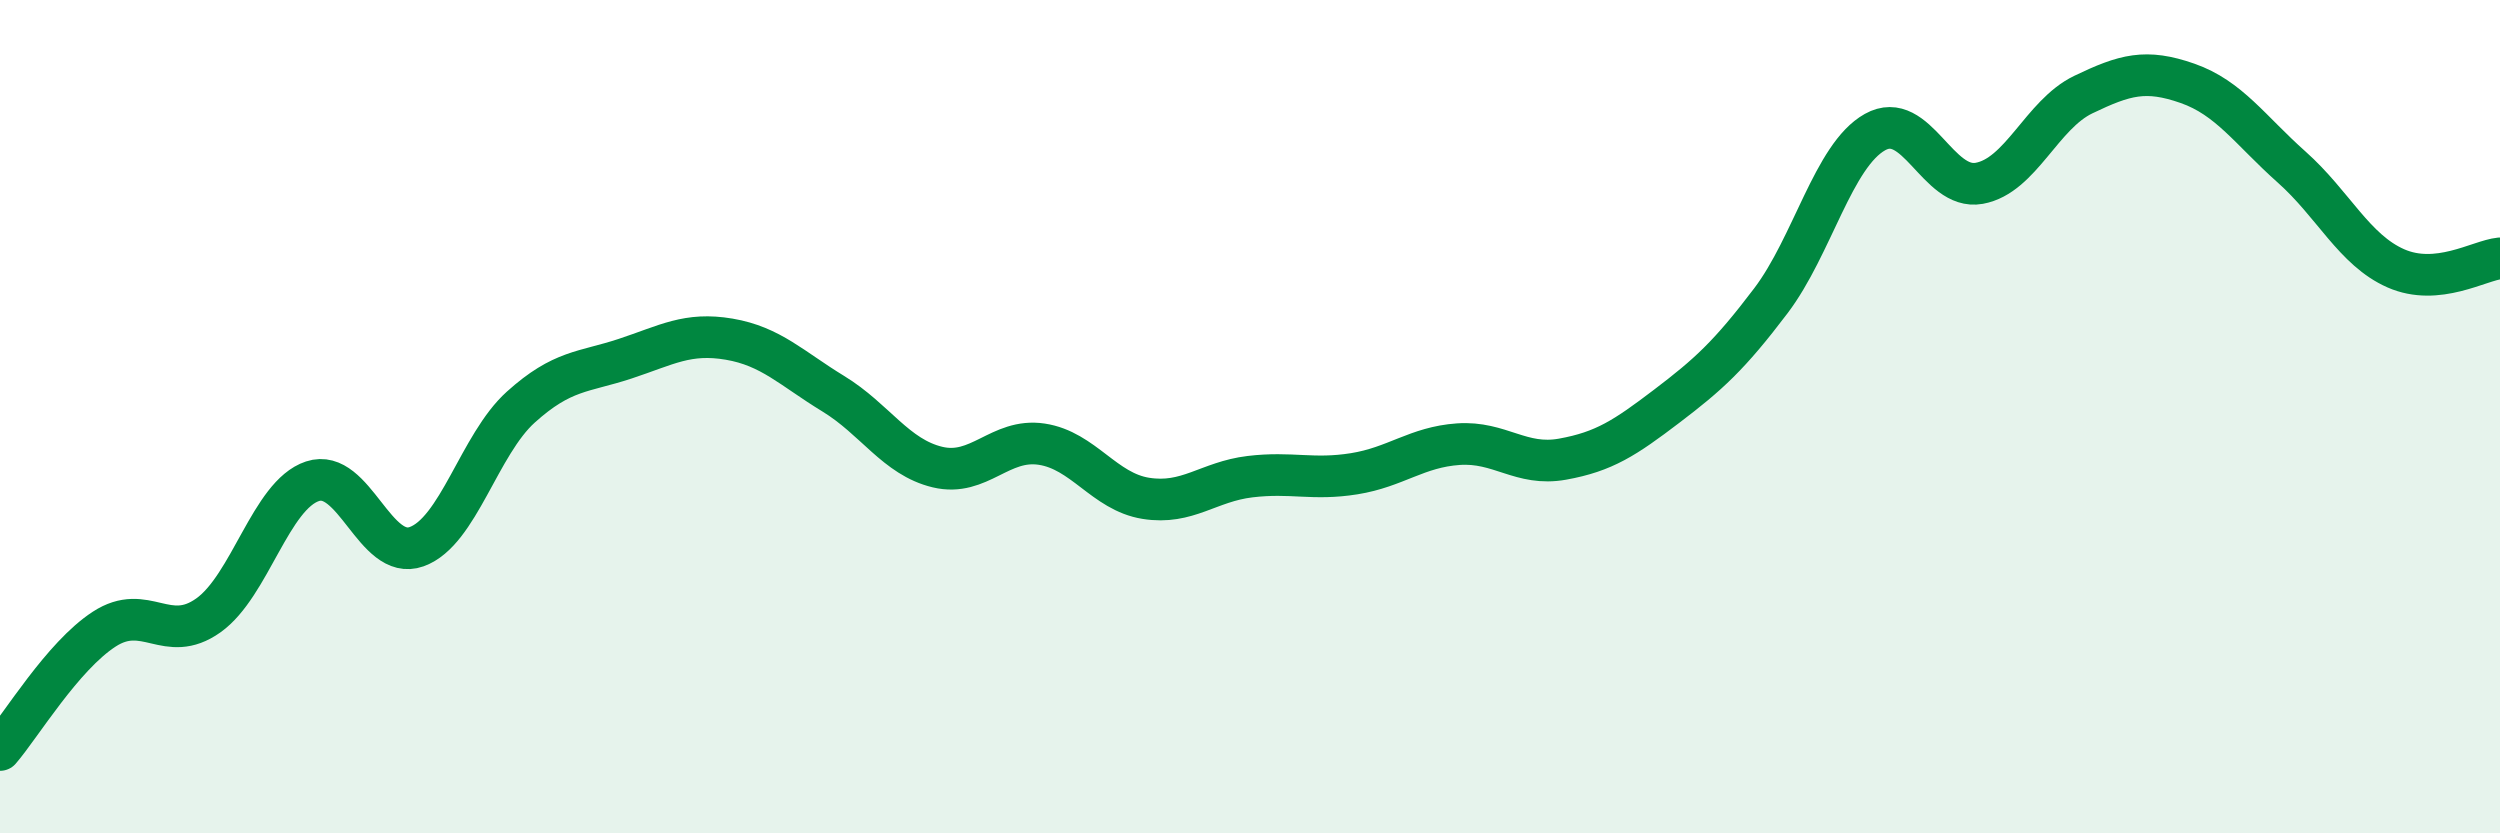 
    <svg width="60" height="20" viewBox="0 0 60 20" xmlns="http://www.w3.org/2000/svg">
      <path
        d="M 0,18 C 0.5,17.42 1.5,15.75 2.5,15.1 C 3.5,14.45 4,15.48 5,14.77 C 6,14.06 6.5,11.88 7.5,11.55 C 8.5,11.22 9,13.48 10,13.12 C 11,12.76 11.5,10.67 12.5,9.77 C 13.5,8.87 14,8.94 15,8.61 C 16,8.28 16.5,7.97 17.5,8.14 C 18.5,8.31 19,8.84 20,9.45 C 21,10.06 21.5,10.97 22.5,11.21 C 23.5,11.45 24,10.51 25,10.66 C 26,10.81 26.5,11.8 27.5,11.96 C 28.5,12.12 29,11.56 30,11.44 C 31,11.32 31.5,11.53 32.5,11.37 C 33.5,11.21 34,10.73 35,10.66 C 36,10.59 36.5,11.2 37.5,11.02 C 38.5,10.84 39,10.51 40,9.75 C 41,8.99 41.5,8.54 42.5,7.22 C 43.5,5.9 44,3.73 45,3.17 C 46,2.61 46.5,4.58 47.5,4.4 C 48.5,4.22 49,2.75 50,2.27 C 51,1.79 51.5,1.65 52.5,2 C 53.5,2.35 54,3.12 55,4.01 C 56,4.9 56.5,6 57.5,6.44 C 58.5,6.88 59.5,6.25 60,6.2L60 20L0 20Z"
        fill="#008740"
        opacity="0.1"
        stroke-linecap="round"
        stroke-linejoin="round"
      />
      <path
        d="M 0,18 C 0.5,17.42 1.5,15.75 2.5,15.1 C 3.5,14.45 4,15.48 5,14.77 C 6,14.06 6.5,11.88 7.5,11.55 C 8.5,11.22 9,13.48 10,13.12 C 11,12.76 11.5,10.67 12.5,9.77 C 13.5,8.87 14,8.94 15,8.61 C 16,8.28 16.5,7.97 17.5,8.14 C 18.5,8.31 19,8.84 20,9.45 C 21,10.06 21.5,10.97 22.5,11.21 C 23.5,11.45 24,10.51 25,10.66 C 26,10.81 26.5,11.8 27.5,11.96 C 28.5,12.12 29,11.56 30,11.44 C 31,11.32 31.5,11.53 32.5,11.37 C 33.5,11.21 34,10.73 35,10.66 C 36,10.59 36.5,11.2 37.5,11.02 C 38.5,10.84 39,10.51 40,9.75 C 41,8.99 41.5,8.54 42.5,7.22 C 43.5,5.9 44,3.73 45,3.17 C 46,2.61 46.5,4.58 47.5,4.4 C 48.5,4.22 49,2.75 50,2.27 C 51,1.79 51.5,1.65 52.5,2 C 53.5,2.35 54,3.12 55,4.01 C 56,4.9 56.5,6 57.5,6.44 C 58.5,6.88 59.5,6.25 60,6.2"
        stroke="#008740"
        stroke-width="1"
        fill="none"
        stroke-linecap="round"
        stroke-linejoin="round"
      />
    </svg>
  